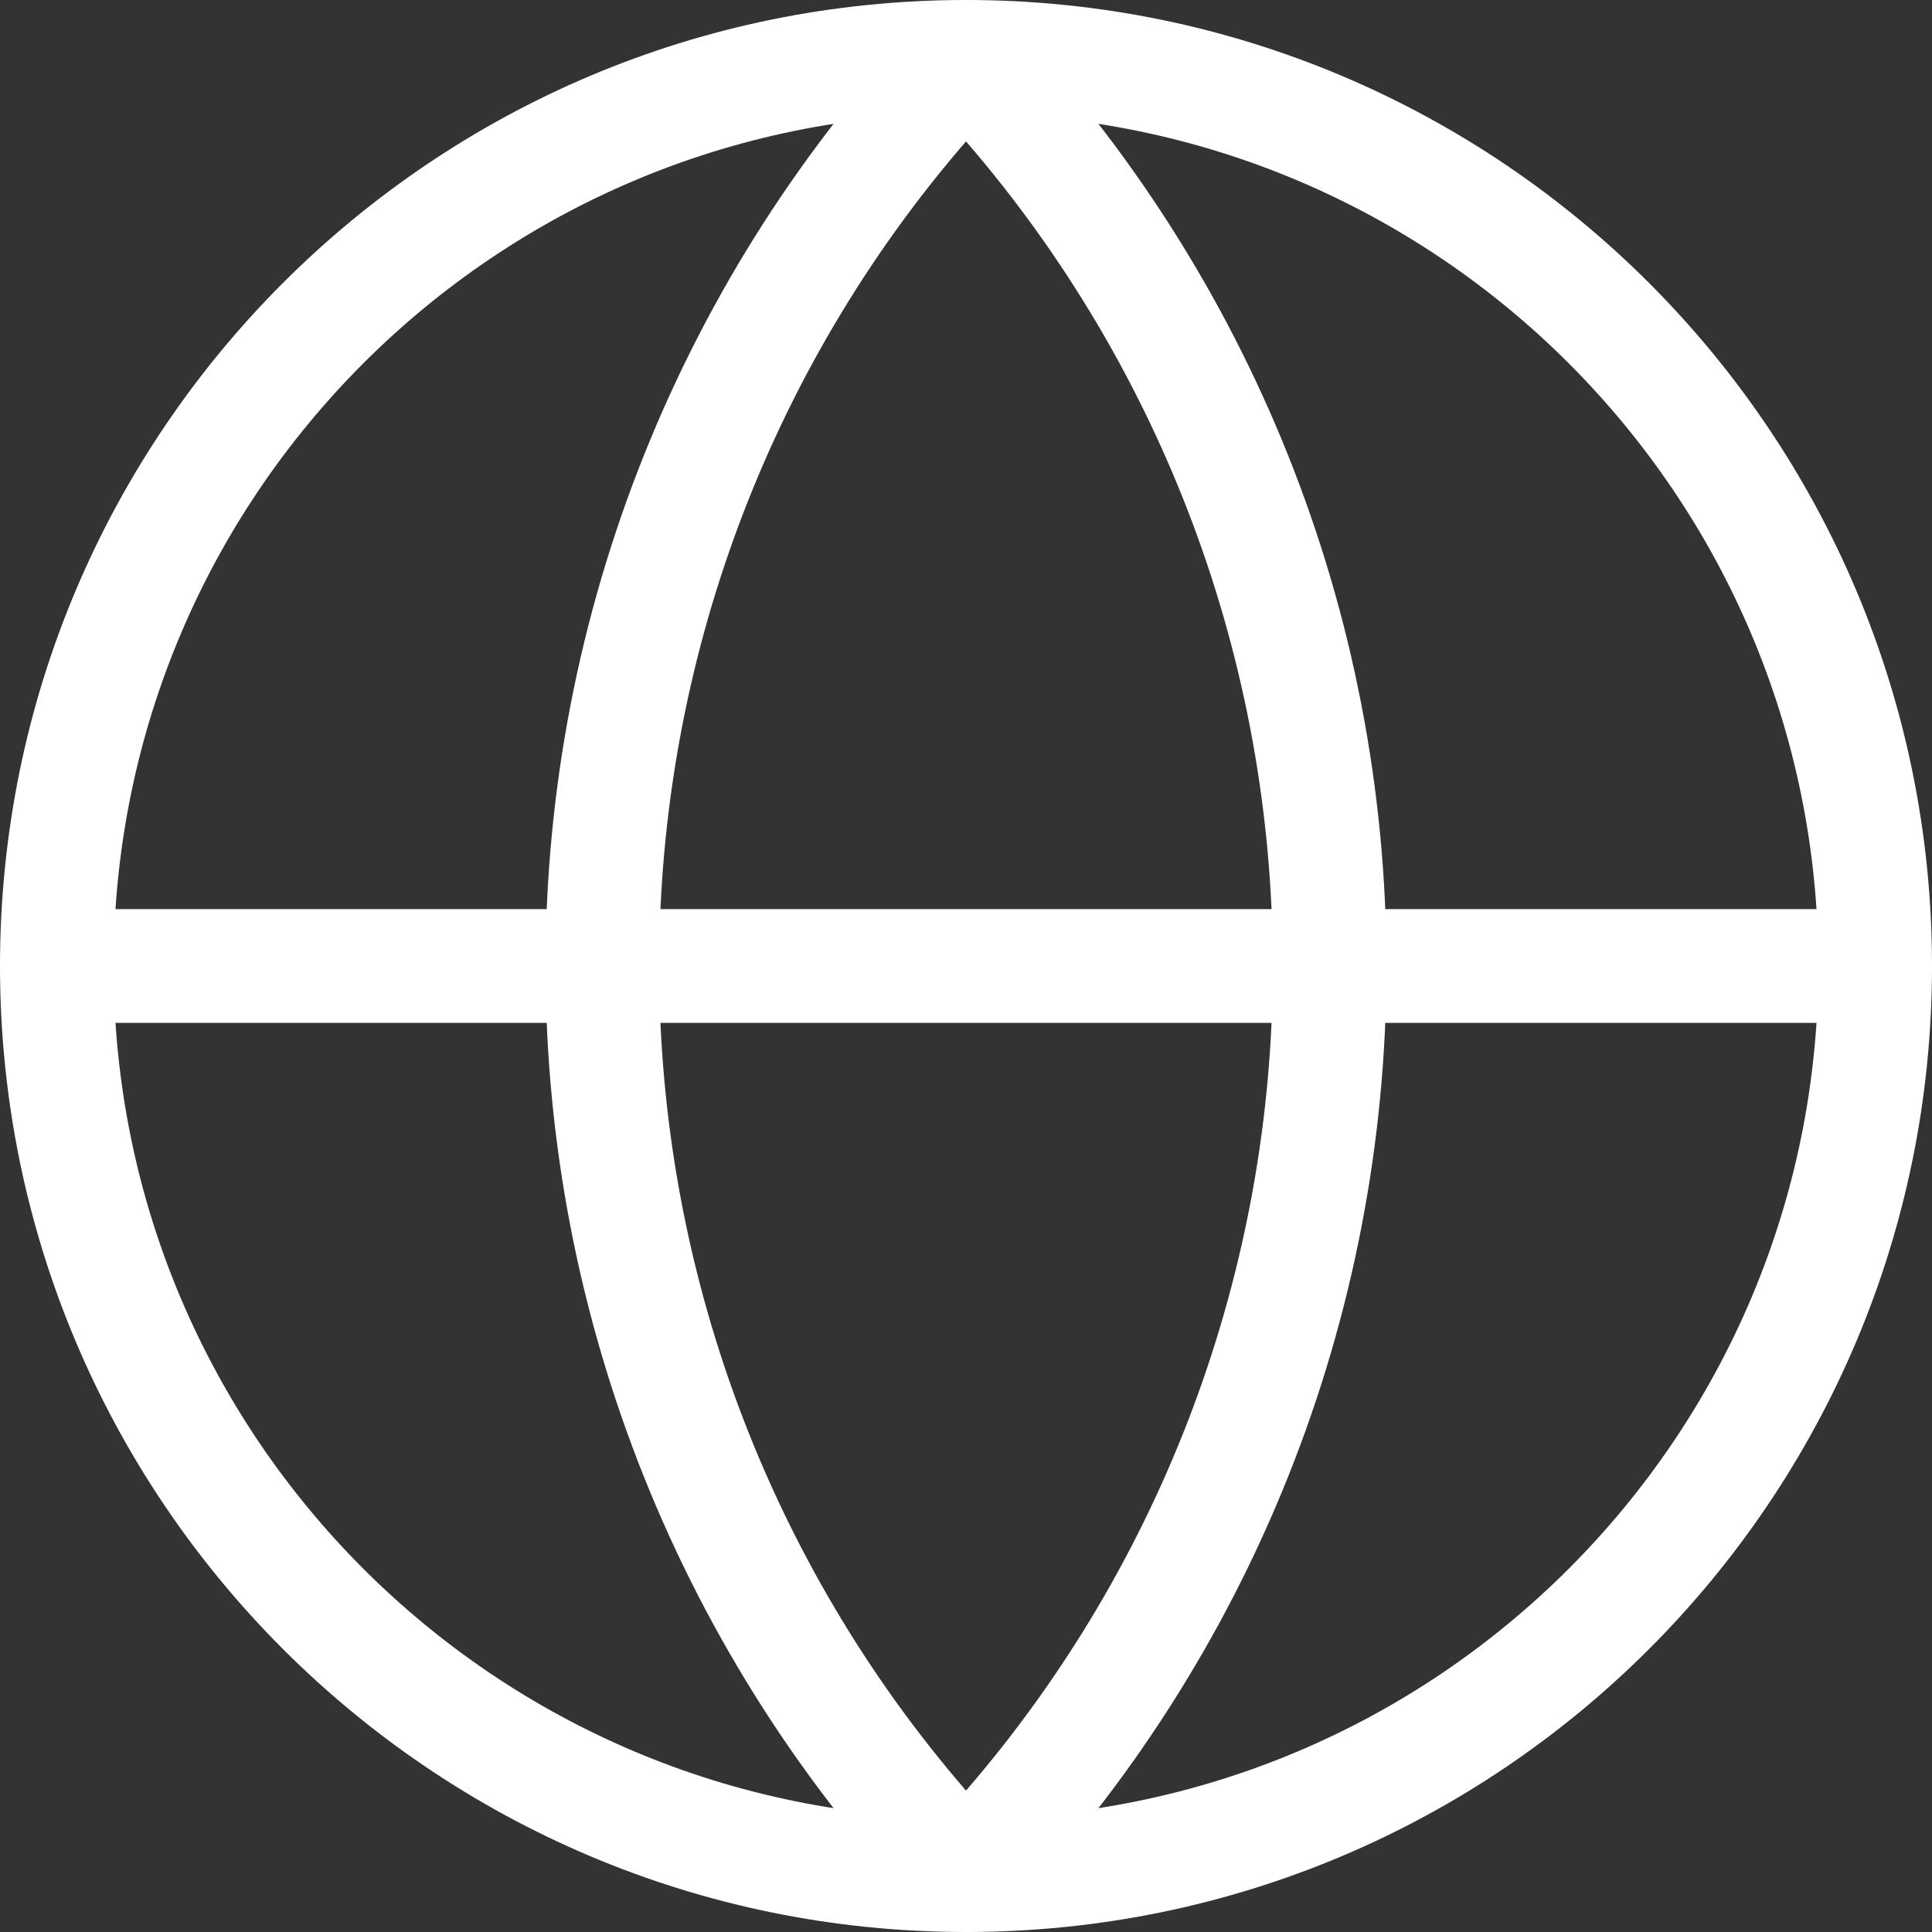 <svg width="16" height="16" viewBox="0 0 16 16" fill="none" xmlns="http://www.w3.org/2000/svg">
<rect x="0" y="0" width="16" height="16" fill="#333333" stroke="none"/>
<g id="lan-icon">
<g id="Union">
<path fill-rule="evenodd" clip-rule="evenodd" d="M8 0.941C4.102 0.941 0.941 4.102 0.941 8C0.941 11.899 4.102 15.059 8 15.059C11.899 15.059 15.059 11.899 15.059 8C15.059 4.102 11.899 0.941 8 0.941ZM0 8C0 3.582 3.582 0 8 0C12.418 0 16 3.582 16 8C16 12.418 12.418 16 8 16C3.582 16 0 12.418 0 8Z" fill="white"/>
<path fill-rule="evenodd" clip-rule="evenodd" d="M8 0C8.129 0 8.252 0.053 8.341 0.146C10.357 2.264 11.482 5.076 11.482 8C11.482 10.924 10.357 13.736 8.341 15.854C8.252 15.947 8.129 16 8 16C7.871 16 7.748 15.947 7.659 15.854C5.643 13.736 4.518 10.924 4.518 8C4.518 5.076 5.643 2.264 7.659 0.146C7.748 0.053 7.871 0 8 0ZM8 1.171C6.364 3.064 5.459 5.487 5.459 8C5.459 10.513 6.364 12.936 8 14.829C9.636 12.936 10.541 10.513 10.541 8C10.541 5.487 9.636 3.064 8 1.171Z" fill="white"/>
<path fill-rule="evenodd" clip-rule="evenodd" d="M0 8C0 7.74 0.211 7.529 0.471 7.529H15.529C15.789 7.529 16 7.74 16 8C16 8.26 15.789 8.471 15.529 8.471H0.471C0.211 8.471 0 8.26 0 8Z" fill="white"/>
</g>
</g>
</svg>
